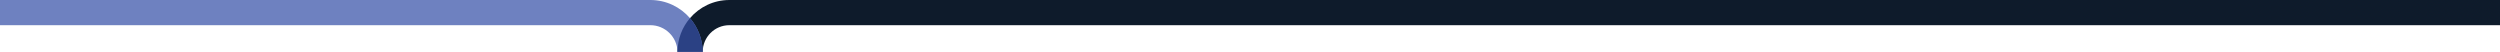 <?xml version="1.0" encoding="UTF-8"?> <!-- Creator: CorelDRAW 2020 (64-Bit) --> <svg xmlns="http://www.w3.org/2000/svg" xmlns:xlink="http://www.w3.org/1999/xlink" xmlns:xodm="http://www.corel.com/coreldraw/odm/2003" xml:space="preserve" width="2553.55mm" height="52.89mm" style="shape-rendering:geometricPrecision; text-rendering:geometricPrecision; image-rendering:optimizeQuality; fill-rule:evenodd; clip-rule:evenodd" viewBox="0 0 457379.82 9473.4"> <defs> <style type="text/css"> <![CDATA[ .fil0 {fill:#0E1B2B;fill-rule:nonzero} .fil2 {fill:#2B4184;fill-rule:nonzero} .fil1 {fill:#6E81C0;fill-rule:nonzero} ]]> </style> </defs> <g id="Слой_x0020_1">  <path class="fil0" d="M123953.51 9473.4l0 -25.94c5.82,-2337.01 863.98,-4476.77 2277.99,-6126.86 1739.41,-2031.83 4322.63,-3320.6 7199.72,-3320.6l2891.55 0 1573.64 0 87530.58 0 5905.09 0 82130.83 0 15845.01 0 128071.89 0 0 4607.89 -128071.89 0 -15845.01 0 -82130.83 0 -5905.09 0 -87530.58 0 -1573.64 0 -2891.55 0c-2684.13,0 -4865.65,2182.97 -4865.65,4865.51l-4612.06 0z"></path> <path class="fil1" d="M115698.04 0.16l3289.11 0c2891.44,0 5487.63,1288.61 7244.34,3320.44 1431.31,1655.87 2305.27,3804.29 2329.86,6152.79l-4607.85 0 0 -25.94c-67.72,-2679.71 -2270.83,-4839.57 -4966.35,-4839.57l-3289.11 0 -1240.91 0 -18350.59 0 -4141.83 0 -25617.34 0 -4438.16 0 -61909.22 0 0 -4607.89 61909.22 0 4438.16 0 25617.34 0 4141.83 0 19591.5 0 0 0.16z"></path> <path class="fil2" d="M123953.51 9473.4l0 -25.94c5.82,-2337.01 863.98,-4476.77 2277.99,-6126.86 1431.31,1655.87 2305.27,3804.29 2329.86,6152.79l-4607.85 0z"></path> </g> </svg> 